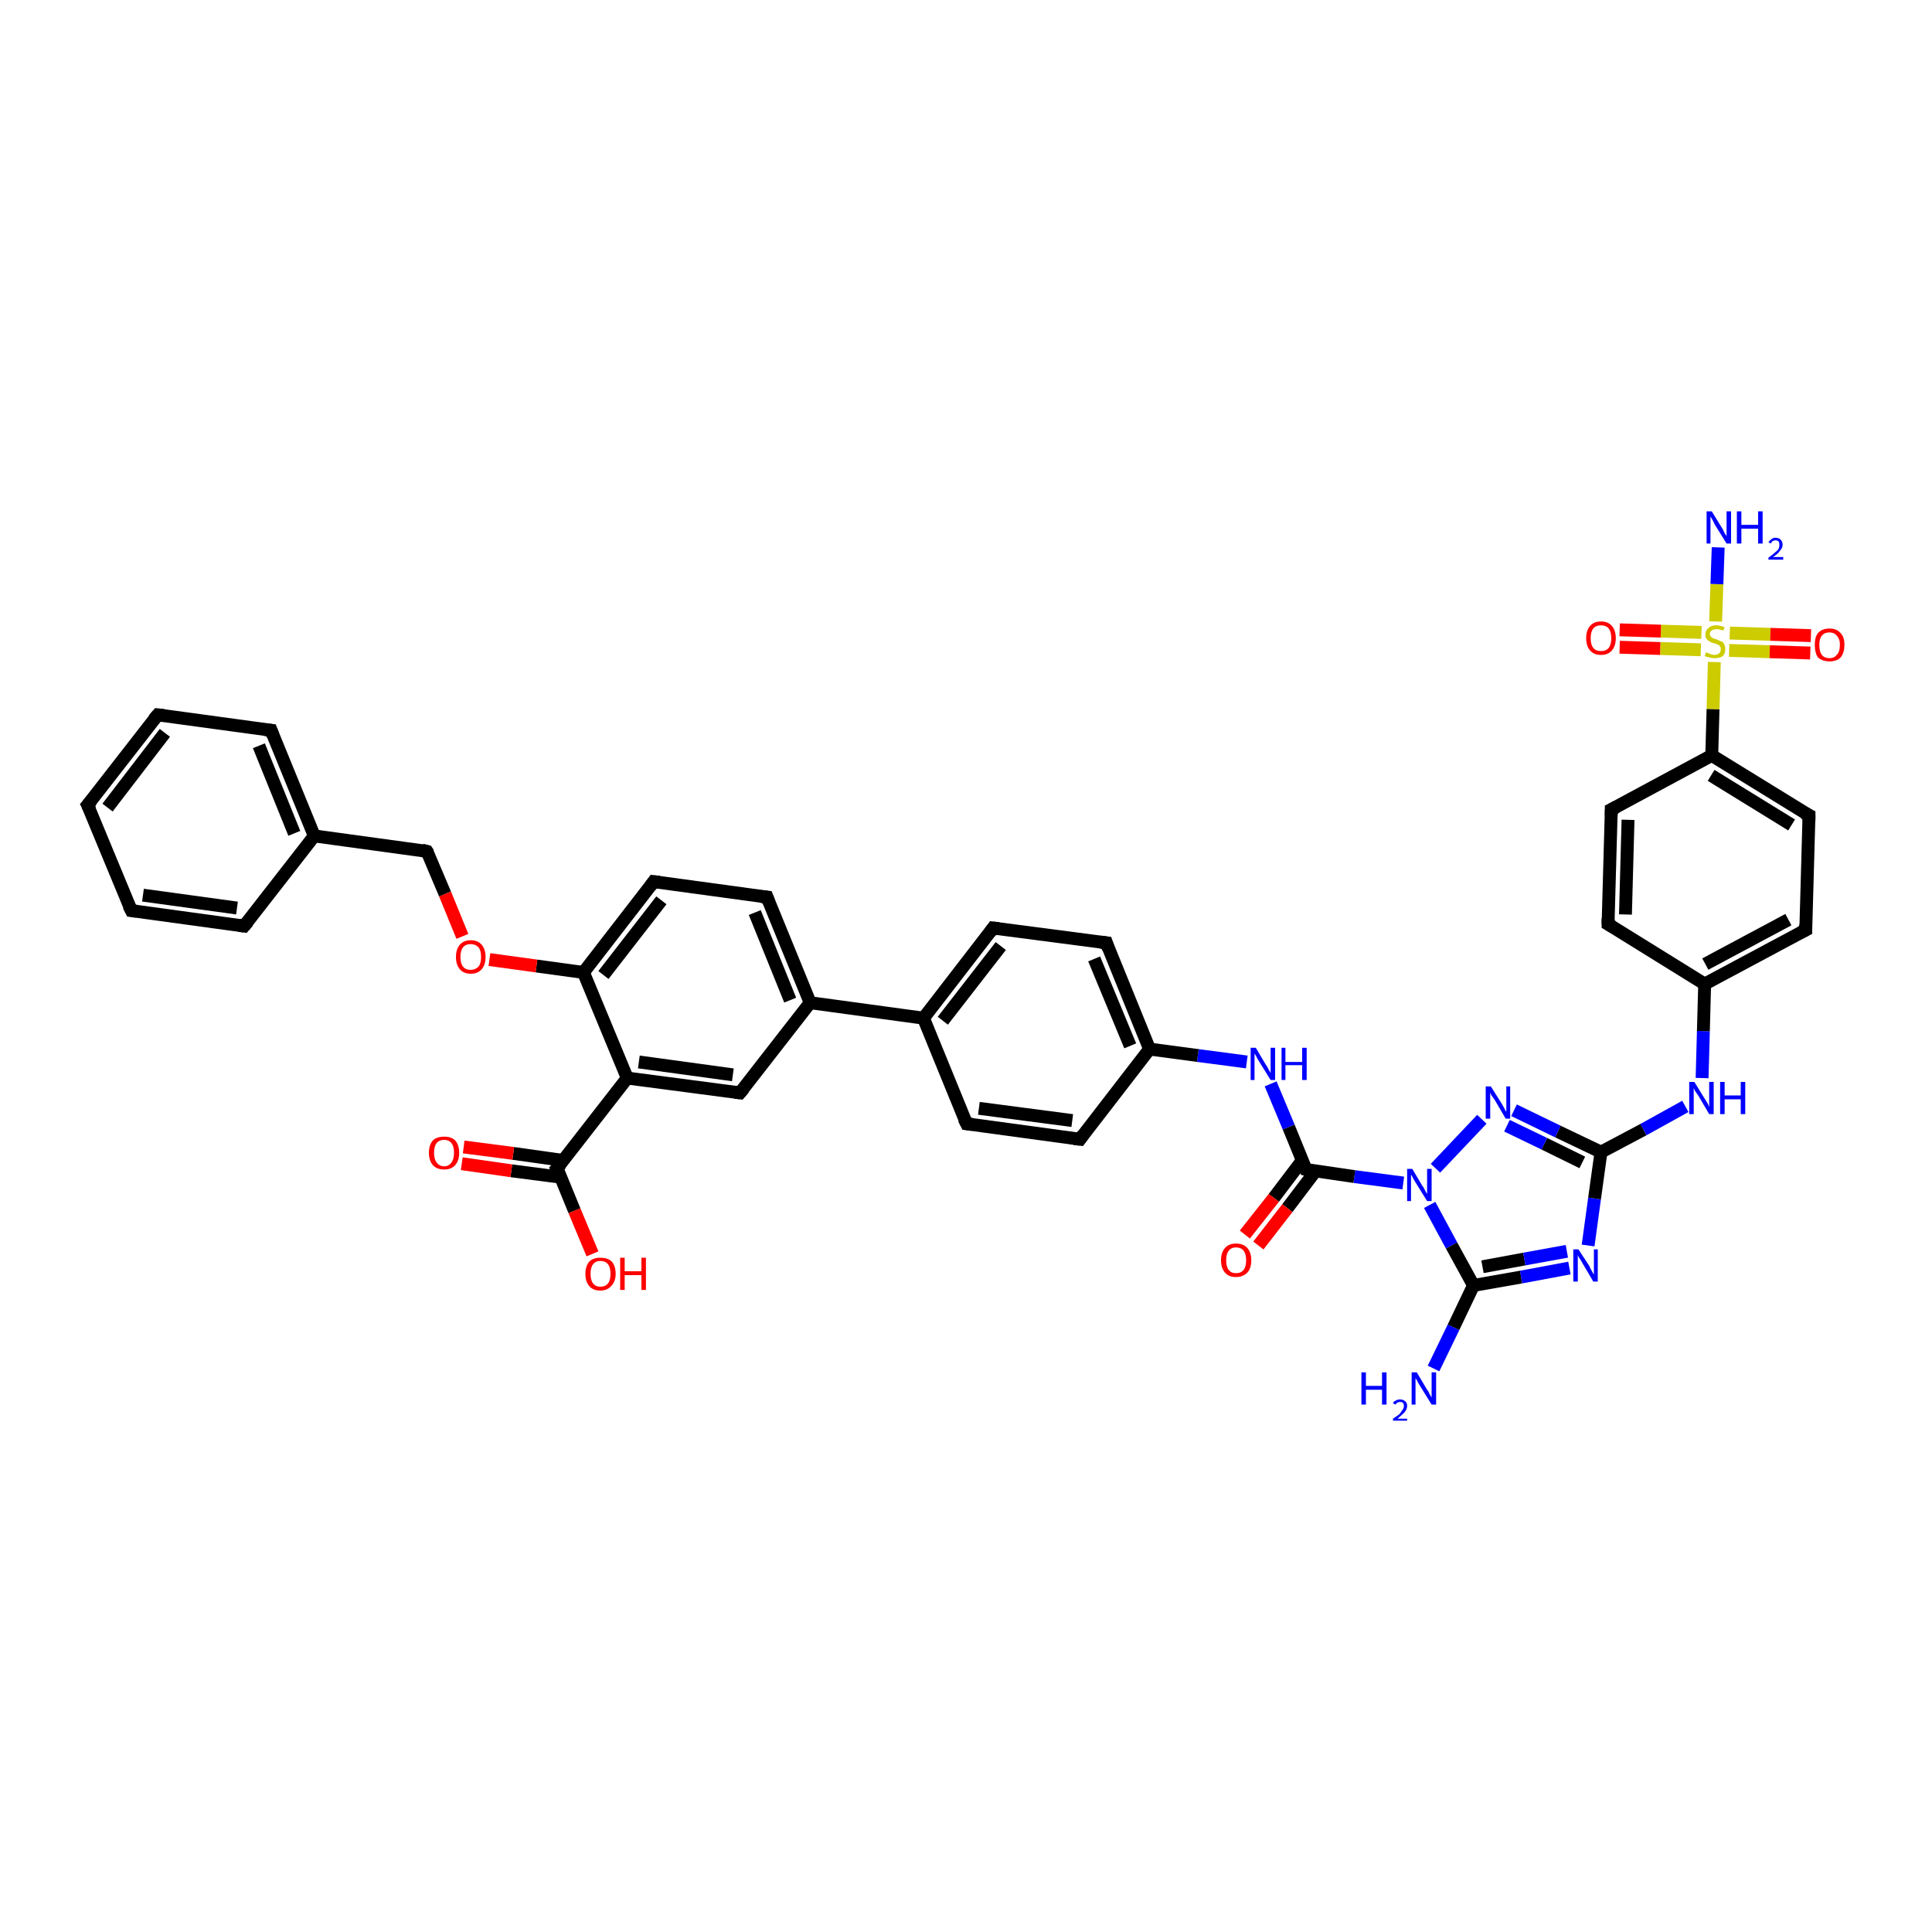 <?xml version='1.0' encoding='iso-8859-1'?>
<svg version='1.1' baseProfile='full'
              xmlns='http://www.w3.org/2000/svg'
                      xmlns:rdkit='http://www.rdkit.org/xml'
                      xmlns:xlink='http://www.w3.org/1999/xlink'
                  xml:space='preserve'
width='300px' height='300px' viewBox='0 0 300 300'>
<!-- END OF HEADER -->
<rect style='opacity:1.0;fill:#FFFFFF;stroke:none' width='300.0' height='300.0' x='0.0' y='0.0'> </rect>
<path class='bond-0 atom-0 atom-1' d='M 222.6,212.5 L 225.7,206.1' style='fill:none;fill-rule:evenodd;stroke:#0000FF;stroke-width:2.0px;stroke-linecap:butt;stroke-linejoin:miter;stroke-opacity:1' />
<path class='bond-0 atom-0 atom-1' d='M 225.7,206.1 L 228.8,199.6' style='fill:none;fill-rule:evenodd;stroke:#000000;stroke-width:2.0px;stroke-linecap:butt;stroke-linejoin:miter;stroke-opacity:1' />
<path class='bond-1 atom-1 atom-2' d='M 228.8,199.6 L 236.2,198.3' style='fill:none;fill-rule:evenodd;stroke:#000000;stroke-width:2.0px;stroke-linecap:butt;stroke-linejoin:miter;stroke-opacity:1' />
<path class='bond-1 atom-1 atom-2' d='M 236.2,198.3 L 243.7,196.9' style='fill:none;fill-rule:evenodd;stroke:#0000FF;stroke-width:2.0px;stroke-linecap:butt;stroke-linejoin:miter;stroke-opacity:1' />
<path class='bond-1 atom-1 atom-2' d='M 230.2,196.7 L 236.7,195.5' style='fill:none;fill-rule:evenodd;stroke:#000000;stroke-width:2.0px;stroke-linecap:butt;stroke-linejoin:miter;stroke-opacity:1' />
<path class='bond-1 atom-1 atom-2' d='M 236.7,195.5 L 243.3,194.3' style='fill:none;fill-rule:evenodd;stroke:#0000FF;stroke-width:2.0px;stroke-linecap:butt;stroke-linejoin:miter;stroke-opacity:1' />
<path class='bond-2 atom-2 atom-3' d='M 246.6,193.4 L 247.6,186.1' style='fill:none;fill-rule:evenodd;stroke:#0000FF;stroke-width:2.0px;stroke-linecap:butt;stroke-linejoin:miter;stroke-opacity:1' />
<path class='bond-2 atom-2 atom-3' d='M 247.6,186.1 L 248.6,178.9' style='fill:none;fill-rule:evenodd;stroke:#000000;stroke-width:2.0px;stroke-linecap:butt;stroke-linejoin:miter;stroke-opacity:1' />
<path class='bond-3 atom-3 atom-4' d='M 248.6,178.9 L 255.2,175.4' style='fill:none;fill-rule:evenodd;stroke:#000000;stroke-width:2.0px;stroke-linecap:butt;stroke-linejoin:miter;stroke-opacity:1' />
<path class='bond-3 atom-3 atom-4' d='M 255.2,175.4 L 261.7,171.8' style='fill:none;fill-rule:evenodd;stroke:#0000FF;stroke-width:2.0px;stroke-linecap:butt;stroke-linejoin:miter;stroke-opacity:1' />
<path class='bond-4 atom-4 atom-5' d='M 264.3,167.4 L 264.5,160.1' style='fill:none;fill-rule:evenodd;stroke:#0000FF;stroke-width:2.0px;stroke-linecap:butt;stroke-linejoin:miter;stroke-opacity:1' />
<path class='bond-4 atom-4 atom-5' d='M 264.5,160.1 L 264.7,152.8' style='fill:none;fill-rule:evenodd;stroke:#000000;stroke-width:2.0px;stroke-linecap:butt;stroke-linejoin:miter;stroke-opacity:1' />
<path class='bond-5 atom-5 atom-6' d='M 264.7,152.8 L 280.4,144.4' style='fill:none;fill-rule:evenodd;stroke:#000000;stroke-width:2.0px;stroke-linecap:butt;stroke-linejoin:miter;stroke-opacity:1' />
<path class='bond-5 atom-5 atom-6' d='M 264.8,149.7 L 277.7,142.8' style='fill:none;fill-rule:evenodd;stroke:#000000;stroke-width:2.0px;stroke-linecap:butt;stroke-linejoin:miter;stroke-opacity:1' />
<path class='bond-6 atom-6 atom-7' d='M 280.4,144.4 L 280.9,126.6' style='fill:none;fill-rule:evenodd;stroke:#000000;stroke-width:2.0px;stroke-linecap:butt;stroke-linejoin:miter;stroke-opacity:1' />
<path class='bond-7 atom-7 atom-8' d='M 280.9,126.6 L 265.8,117.3' style='fill:none;fill-rule:evenodd;stroke:#000000;stroke-width:2.0px;stroke-linecap:butt;stroke-linejoin:miter;stroke-opacity:1' />
<path class='bond-7 atom-7 atom-8' d='M 278.2,128.1 L 265.7,120.4' style='fill:none;fill-rule:evenodd;stroke:#000000;stroke-width:2.0px;stroke-linecap:butt;stroke-linejoin:miter;stroke-opacity:1' />
<path class='bond-8 atom-8 atom-9' d='M 265.8,117.3 L 250.2,125.7' style='fill:none;fill-rule:evenodd;stroke:#000000;stroke-width:2.0px;stroke-linecap:butt;stroke-linejoin:miter;stroke-opacity:1' />
<path class='bond-9 atom-9 atom-10' d='M 250.2,125.7 L 249.7,143.5' style='fill:none;fill-rule:evenodd;stroke:#000000;stroke-width:2.0px;stroke-linecap:butt;stroke-linejoin:miter;stroke-opacity:1' />
<path class='bond-9 atom-9 atom-10' d='M 252.8,127.3 L 252.4,142.0' style='fill:none;fill-rule:evenodd;stroke:#000000;stroke-width:2.0px;stroke-linecap:butt;stroke-linejoin:miter;stroke-opacity:1' />
<path class='bond-10 atom-8 atom-11' d='M 265.8,117.3 L 266.0,110.1' style='fill:none;fill-rule:evenodd;stroke:#000000;stroke-width:2.0px;stroke-linecap:butt;stroke-linejoin:miter;stroke-opacity:1' />
<path class='bond-10 atom-8 atom-11' d='M 266.0,110.1 L 266.2,102.8' style='fill:none;fill-rule:evenodd;stroke:#CCCC00;stroke-width:2.0px;stroke-linecap:butt;stroke-linejoin:miter;stroke-opacity:1' />
<path class='bond-11 atom-11 atom-12' d='M 266.4,96.5 L 266.6,90.7' style='fill:none;fill-rule:evenodd;stroke:#CCCC00;stroke-width:2.0px;stroke-linecap:butt;stroke-linejoin:miter;stroke-opacity:1' />
<path class='bond-11 atom-11 atom-12' d='M 266.6,90.7 L 266.8,85.0' style='fill:none;fill-rule:evenodd;stroke:#0000FF;stroke-width:2.0px;stroke-linecap:butt;stroke-linejoin:miter;stroke-opacity:1' />
<path class='bond-12 atom-11 atom-13' d='M 268.5,101.0 L 274.8,101.2' style='fill:none;fill-rule:evenodd;stroke:#CCCC00;stroke-width:2.0px;stroke-linecap:butt;stroke-linejoin:miter;stroke-opacity:1' />
<path class='bond-12 atom-11 atom-13' d='M 274.8,101.2 L 281.1,101.4' style='fill:none;fill-rule:evenodd;stroke:#FF0000;stroke-width:2.0px;stroke-linecap:butt;stroke-linejoin:miter;stroke-opacity:1' />
<path class='bond-12 atom-11 atom-13' d='M 268.6,98.3 L 274.9,98.5' style='fill:none;fill-rule:evenodd;stroke:#CCCC00;stroke-width:2.0px;stroke-linecap:butt;stroke-linejoin:miter;stroke-opacity:1' />
<path class='bond-12 atom-11 atom-13' d='M 274.9,98.5 L 281.2,98.7' style='fill:none;fill-rule:evenodd;stroke:#FF0000;stroke-width:2.0px;stroke-linecap:butt;stroke-linejoin:miter;stroke-opacity:1' />
<path class='bond-13 atom-11 atom-14' d='M 264.2,98.2 L 257.9,98.0' style='fill:none;fill-rule:evenodd;stroke:#CCCC00;stroke-width:2.0px;stroke-linecap:butt;stroke-linejoin:miter;stroke-opacity:1' />
<path class='bond-13 atom-11 atom-14' d='M 257.9,98.0 L 251.5,97.8' style='fill:none;fill-rule:evenodd;stroke:#FF0000;stroke-width:2.0px;stroke-linecap:butt;stroke-linejoin:miter;stroke-opacity:1' />
<path class='bond-13 atom-11 atom-14' d='M 264.1,100.9 L 257.8,100.7' style='fill:none;fill-rule:evenodd;stroke:#CCCC00;stroke-width:2.0px;stroke-linecap:butt;stroke-linejoin:miter;stroke-opacity:1' />
<path class='bond-13 atom-11 atom-14' d='M 257.8,100.7 L 251.5,100.5' style='fill:none;fill-rule:evenodd;stroke:#FF0000;stroke-width:2.0px;stroke-linecap:butt;stroke-linejoin:miter;stroke-opacity:1' />
<path class='bond-14 atom-3 atom-15' d='M 248.6,178.9 L 241.9,175.7' style='fill:none;fill-rule:evenodd;stroke:#000000;stroke-width:2.0px;stroke-linecap:butt;stroke-linejoin:miter;stroke-opacity:1' />
<path class='bond-14 atom-3 atom-15' d='M 241.9,175.7 L 235.1,172.4' style='fill:none;fill-rule:evenodd;stroke:#0000FF;stroke-width:2.0px;stroke-linecap:butt;stroke-linejoin:miter;stroke-opacity:1' />
<path class='bond-14 atom-3 atom-15' d='M 245.7,180.5 L 239.8,177.6' style='fill:none;fill-rule:evenodd;stroke:#000000;stroke-width:2.0px;stroke-linecap:butt;stroke-linejoin:miter;stroke-opacity:1' />
<path class='bond-14 atom-3 atom-15' d='M 239.8,177.6 L 234.0,174.8' style='fill:none;fill-rule:evenodd;stroke:#0000FF;stroke-width:2.0px;stroke-linecap:butt;stroke-linejoin:miter;stroke-opacity:1' />
<path class='bond-15 atom-15 atom-16' d='M 230.1,173.8 L 222.9,181.4' style='fill:none;fill-rule:evenodd;stroke:#0000FF;stroke-width:2.0px;stroke-linecap:butt;stroke-linejoin:miter;stroke-opacity:1' />
<path class='bond-16 atom-16 atom-17' d='M 217.9,183.7 L 210.3,182.7' style='fill:none;fill-rule:evenodd;stroke:#0000FF;stroke-width:2.0px;stroke-linecap:butt;stroke-linejoin:miter;stroke-opacity:1' />
<path class='bond-16 atom-16 atom-17' d='M 210.3,182.7 L 202.8,181.6' style='fill:none;fill-rule:evenodd;stroke:#000000;stroke-width:2.0px;stroke-linecap:butt;stroke-linejoin:miter;stroke-opacity:1' />
<path class='bond-17 atom-17 atom-18' d='M 202.2,180.2 L 197.8,186.0' style='fill:none;fill-rule:evenodd;stroke:#000000;stroke-width:2.0px;stroke-linecap:butt;stroke-linejoin:miter;stroke-opacity:1' />
<path class='bond-17 atom-17 atom-18' d='M 197.8,186.0 L 193.3,191.7' style='fill:none;fill-rule:evenodd;stroke:#FF0000;stroke-width:2.0px;stroke-linecap:butt;stroke-linejoin:miter;stroke-opacity:1' />
<path class='bond-17 atom-17 atom-18' d='M 204.3,181.8 L 199.9,187.6' style='fill:none;fill-rule:evenodd;stroke:#000000;stroke-width:2.0px;stroke-linecap:butt;stroke-linejoin:miter;stroke-opacity:1' />
<path class='bond-17 atom-17 atom-18' d='M 199.9,187.6 L 195.4,193.4' style='fill:none;fill-rule:evenodd;stroke:#FF0000;stroke-width:2.0px;stroke-linecap:butt;stroke-linejoin:miter;stroke-opacity:1' />
<path class='bond-18 atom-17 atom-19' d='M 202.8,181.6 L 200.1,175.0' style='fill:none;fill-rule:evenodd;stroke:#000000;stroke-width:2.0px;stroke-linecap:butt;stroke-linejoin:miter;stroke-opacity:1' />
<path class='bond-18 atom-17 atom-19' d='M 200.1,175.0 L 197.3,168.3' style='fill:none;fill-rule:evenodd;stroke:#0000FF;stroke-width:2.0px;stroke-linecap:butt;stroke-linejoin:miter;stroke-opacity:1' />
<path class='bond-19 atom-19 atom-20' d='M 193.6,164.9 L 186.0,163.9' style='fill:none;fill-rule:evenodd;stroke:#0000FF;stroke-width:2.0px;stroke-linecap:butt;stroke-linejoin:miter;stroke-opacity:1' />
<path class='bond-19 atom-19 atom-20' d='M 186.0,163.9 L 178.5,162.9' style='fill:none;fill-rule:evenodd;stroke:#000000;stroke-width:2.0px;stroke-linecap:butt;stroke-linejoin:miter;stroke-opacity:1' />
<path class='bond-20 atom-20 atom-21' d='M 178.5,162.9 L 171.8,146.4' style='fill:none;fill-rule:evenodd;stroke:#000000;stroke-width:2.0px;stroke-linecap:butt;stroke-linejoin:miter;stroke-opacity:1' />
<path class='bond-20 atom-20 atom-21' d='M 175.5,162.4 L 169.9,148.9' style='fill:none;fill-rule:evenodd;stroke:#000000;stroke-width:2.0px;stroke-linecap:butt;stroke-linejoin:miter;stroke-opacity:1' />
<path class='bond-21 atom-21 atom-22' d='M 171.8,146.4 L 154.2,144.1' style='fill:none;fill-rule:evenodd;stroke:#000000;stroke-width:2.0px;stroke-linecap:butt;stroke-linejoin:miter;stroke-opacity:1' />
<path class='bond-22 atom-22 atom-23' d='M 154.2,144.1 L 143.4,158.1' style='fill:none;fill-rule:evenodd;stroke:#000000;stroke-width:2.0px;stroke-linecap:butt;stroke-linejoin:miter;stroke-opacity:1' />
<path class='bond-22 atom-22 atom-23' d='M 155.4,146.9 L 146.4,158.5' style='fill:none;fill-rule:evenodd;stroke:#000000;stroke-width:2.0px;stroke-linecap:butt;stroke-linejoin:miter;stroke-opacity:1' />
<path class='bond-23 atom-23 atom-24' d='M 143.4,158.1 L 150.1,174.5' style='fill:none;fill-rule:evenodd;stroke:#000000;stroke-width:2.0px;stroke-linecap:butt;stroke-linejoin:miter;stroke-opacity:1' />
<path class='bond-24 atom-24 atom-25' d='M 150.1,174.5 L 167.7,176.9' style='fill:none;fill-rule:evenodd;stroke:#000000;stroke-width:2.0px;stroke-linecap:butt;stroke-linejoin:miter;stroke-opacity:1' />
<path class='bond-24 atom-24 atom-25' d='M 152.0,172.1 L 166.5,174.0' style='fill:none;fill-rule:evenodd;stroke:#000000;stroke-width:2.0px;stroke-linecap:butt;stroke-linejoin:miter;stroke-opacity:1' />
<path class='bond-25 atom-23 atom-26' d='M 143.4,158.1 L 125.8,155.7' style='fill:none;fill-rule:evenodd;stroke:#000000;stroke-width:2.0px;stroke-linecap:butt;stroke-linejoin:miter;stroke-opacity:1' />
<path class='bond-26 atom-26 atom-27' d='M 125.8,155.7 L 119.1,139.3' style='fill:none;fill-rule:evenodd;stroke:#000000;stroke-width:2.0px;stroke-linecap:butt;stroke-linejoin:miter;stroke-opacity:1' />
<path class='bond-26 atom-26 atom-27' d='M 122.7,155.3 L 117.2,141.7' style='fill:none;fill-rule:evenodd;stroke:#000000;stroke-width:2.0px;stroke-linecap:butt;stroke-linejoin:miter;stroke-opacity:1' />
<path class='bond-27 atom-27 atom-28' d='M 119.1,139.3 L 101.5,136.9' style='fill:none;fill-rule:evenodd;stroke:#000000;stroke-width:2.0px;stroke-linecap:butt;stroke-linejoin:miter;stroke-opacity:1' />
<path class='bond-28 atom-28 atom-29' d='M 101.5,136.9 L 90.6,151.0' style='fill:none;fill-rule:evenodd;stroke:#000000;stroke-width:2.0px;stroke-linecap:butt;stroke-linejoin:miter;stroke-opacity:1' />
<path class='bond-28 atom-28 atom-29' d='M 102.7,139.8 L 93.7,151.4' style='fill:none;fill-rule:evenodd;stroke:#000000;stroke-width:2.0px;stroke-linecap:butt;stroke-linejoin:miter;stroke-opacity:1' />
<path class='bond-29 atom-29 atom-30' d='M 90.6,151.0 L 83.3,150.0' style='fill:none;fill-rule:evenodd;stroke:#000000;stroke-width:2.0px;stroke-linecap:butt;stroke-linejoin:miter;stroke-opacity:1' />
<path class='bond-29 atom-29 atom-30' d='M 83.3,150.0 L 76.0,149.0' style='fill:none;fill-rule:evenodd;stroke:#FF0000;stroke-width:2.0px;stroke-linecap:butt;stroke-linejoin:miter;stroke-opacity:1' />
<path class='bond-30 atom-30 atom-31' d='M 71.8,145.4 L 69.1,138.8' style='fill:none;fill-rule:evenodd;stroke:#FF0000;stroke-width:2.0px;stroke-linecap:butt;stroke-linejoin:miter;stroke-opacity:1' />
<path class='bond-30 atom-30 atom-31' d='M 69.1,138.8 L 66.3,132.2' style='fill:none;fill-rule:evenodd;stroke:#000000;stroke-width:2.0px;stroke-linecap:butt;stroke-linejoin:miter;stroke-opacity:1' />
<path class='bond-31 atom-31 atom-32' d='M 66.3,132.2 L 48.8,129.8' style='fill:none;fill-rule:evenodd;stroke:#000000;stroke-width:2.0px;stroke-linecap:butt;stroke-linejoin:miter;stroke-opacity:1' />
<path class='bond-32 atom-32 atom-33' d='M 48.8,129.8 L 42.1,113.4' style='fill:none;fill-rule:evenodd;stroke:#000000;stroke-width:2.0px;stroke-linecap:butt;stroke-linejoin:miter;stroke-opacity:1' />
<path class='bond-32 atom-32 atom-33' d='M 45.7,129.4 L 40.2,115.8' style='fill:none;fill-rule:evenodd;stroke:#000000;stroke-width:2.0px;stroke-linecap:butt;stroke-linejoin:miter;stroke-opacity:1' />
<path class='bond-33 atom-33 atom-34' d='M 42.1,113.4 L 24.5,111.0' style='fill:none;fill-rule:evenodd;stroke:#000000;stroke-width:2.0px;stroke-linecap:butt;stroke-linejoin:miter;stroke-opacity:1' />
<path class='bond-34 atom-34 atom-35' d='M 24.5,111.0 L 13.6,125.0' style='fill:none;fill-rule:evenodd;stroke:#000000;stroke-width:2.0px;stroke-linecap:butt;stroke-linejoin:miter;stroke-opacity:1' />
<path class='bond-34 atom-34 atom-35' d='M 25.6,113.8 L 16.7,125.4' style='fill:none;fill-rule:evenodd;stroke:#000000;stroke-width:2.0px;stroke-linecap:butt;stroke-linejoin:miter;stroke-opacity:1' />
<path class='bond-35 atom-35 atom-36' d='M 13.6,125.0 L 20.4,141.4' style='fill:none;fill-rule:evenodd;stroke:#000000;stroke-width:2.0px;stroke-linecap:butt;stroke-linejoin:miter;stroke-opacity:1' />
<path class='bond-36 atom-36 atom-37' d='M 20.4,141.4 L 37.9,143.8' style='fill:none;fill-rule:evenodd;stroke:#000000;stroke-width:2.0px;stroke-linecap:butt;stroke-linejoin:miter;stroke-opacity:1' />
<path class='bond-36 atom-36 atom-37' d='M 22.2,139.0 L 36.8,141.0' style='fill:none;fill-rule:evenodd;stroke:#000000;stroke-width:2.0px;stroke-linecap:butt;stroke-linejoin:miter;stroke-opacity:1' />
<path class='bond-37 atom-29 atom-38' d='M 90.6,151.0 L 97.4,167.4' style='fill:none;fill-rule:evenodd;stroke:#000000;stroke-width:2.0px;stroke-linecap:butt;stroke-linejoin:miter;stroke-opacity:1' />
<path class='bond-38 atom-38 atom-39' d='M 97.4,167.4 L 114.9,169.7' style='fill:none;fill-rule:evenodd;stroke:#000000;stroke-width:2.0px;stroke-linecap:butt;stroke-linejoin:miter;stroke-opacity:1' />
<path class='bond-38 atom-38 atom-39' d='M 99.2,164.9 L 113.8,166.9' style='fill:none;fill-rule:evenodd;stroke:#000000;stroke-width:2.0px;stroke-linecap:butt;stroke-linejoin:miter;stroke-opacity:1' />
<path class='bond-39 atom-38 atom-40' d='M 97.4,167.4 L 86.5,181.4' style='fill:none;fill-rule:evenodd;stroke:#000000;stroke-width:2.0px;stroke-linecap:butt;stroke-linejoin:miter;stroke-opacity:1' />
<path class='bond-40 atom-40 atom-41' d='M 86.5,181.4 L 89.2,188.0' style='fill:none;fill-rule:evenodd;stroke:#000000;stroke-width:2.0px;stroke-linecap:butt;stroke-linejoin:miter;stroke-opacity:1' />
<path class='bond-40 atom-40 atom-41' d='M 89.2,188.0 L 92.0,194.7' style='fill:none;fill-rule:evenodd;stroke:#FF0000;stroke-width:2.0px;stroke-linecap:butt;stroke-linejoin:miter;stroke-opacity:1' />
<path class='bond-41 atom-40 atom-42' d='M 87.5,180.2 L 79.7,179.1' style='fill:none;fill-rule:evenodd;stroke:#000000;stroke-width:2.0px;stroke-linecap:butt;stroke-linejoin:miter;stroke-opacity:1' />
<path class='bond-41 atom-40 atom-42' d='M 79.7,179.1 L 72.0,178.1' style='fill:none;fill-rule:evenodd;stroke:#FF0000;stroke-width:2.0px;stroke-linecap:butt;stroke-linejoin:miter;stroke-opacity:1' />
<path class='bond-41 atom-40 atom-42' d='M 87.1,182.8 L 79.4,181.8' style='fill:none;fill-rule:evenodd;stroke:#000000;stroke-width:2.0px;stroke-linecap:butt;stroke-linejoin:miter;stroke-opacity:1' />
<path class='bond-41 atom-40 atom-42' d='M 79.4,181.8 L 71.7,180.7' style='fill:none;fill-rule:evenodd;stroke:#FF0000;stroke-width:2.0px;stroke-linecap:butt;stroke-linejoin:miter;stroke-opacity:1' />
<path class='bond-42 atom-16 atom-1' d='M 222.0,187.1 L 225.4,193.4' style='fill:none;fill-rule:evenodd;stroke:#0000FF;stroke-width:2.0px;stroke-linecap:butt;stroke-linejoin:miter;stroke-opacity:1' />
<path class='bond-42 atom-16 atom-1' d='M 225.4,193.4 L 228.8,199.6' style='fill:none;fill-rule:evenodd;stroke:#000000;stroke-width:2.0px;stroke-linecap:butt;stroke-linejoin:miter;stroke-opacity:1' />
<path class='bond-43 atom-25 atom-20' d='M 167.7,176.9 L 178.5,162.9' style='fill:none;fill-rule:evenodd;stroke:#000000;stroke-width:2.0px;stroke-linecap:butt;stroke-linejoin:miter;stroke-opacity:1' />
<path class='bond-44 atom-39 atom-26' d='M 114.9,169.7 L 125.8,155.7' style='fill:none;fill-rule:evenodd;stroke:#000000;stroke-width:2.0px;stroke-linecap:butt;stroke-linejoin:miter;stroke-opacity:1' />
<path class='bond-45 atom-10 atom-5' d='M 249.7,143.5 L 264.7,152.8' style='fill:none;fill-rule:evenodd;stroke:#000000;stroke-width:2.0px;stroke-linecap:butt;stroke-linejoin:miter;stroke-opacity:1' />
<path class='bond-46 atom-37 atom-32' d='M 37.9,143.8 L 48.8,129.8' style='fill:none;fill-rule:evenodd;stroke:#000000;stroke-width:2.0px;stroke-linecap:butt;stroke-linejoin:miter;stroke-opacity:1' />
<path d='M 279.6,144.8 L 280.4,144.4 L 280.4,143.5' style='fill:none;stroke:#000000;stroke-width:2.0px;stroke-linecap:butt;stroke-linejoin:miter;stroke-opacity:1;' />
<path d='M 280.9,127.5 L 280.9,126.6 L 280.1,126.2' style='fill:none;stroke:#000000;stroke-width:2.0px;stroke-linecap:butt;stroke-linejoin:miter;stroke-opacity:1;' />
<path d='M 251.0,125.3 L 250.2,125.7 L 250.2,126.6' style='fill:none;stroke:#000000;stroke-width:2.0px;stroke-linecap:butt;stroke-linejoin:miter;stroke-opacity:1;' />
<path d='M 249.7,142.6 L 249.7,143.5 L 250.4,143.9' style='fill:none;stroke:#000000;stroke-width:2.0px;stroke-linecap:butt;stroke-linejoin:miter;stroke-opacity:1;' />
<path d='M 203.2,181.7 L 202.8,181.6 L 202.7,181.3' style='fill:none;stroke:#000000;stroke-width:2.0px;stroke-linecap:butt;stroke-linejoin:miter;stroke-opacity:1;' />
<path d='M 172.1,147.3 L 171.8,146.4 L 170.9,146.3' style='fill:none;stroke:#000000;stroke-width:2.0px;stroke-linecap:butt;stroke-linejoin:miter;stroke-opacity:1;' />
<path d='M 155.1,144.2 L 154.2,144.1 L 153.7,144.8' style='fill:none;stroke:#000000;stroke-width:2.0px;stroke-linecap:butt;stroke-linejoin:miter;stroke-opacity:1;' />
<path d='M 149.7,173.7 L 150.1,174.5 L 151.0,174.6' style='fill:none;stroke:#000000;stroke-width:2.0px;stroke-linecap:butt;stroke-linejoin:miter;stroke-opacity:1;' />
<path d='M 166.8,176.8 L 167.7,176.9 L 168.2,176.2' style='fill:none;stroke:#000000;stroke-width:2.0px;stroke-linecap:butt;stroke-linejoin:miter;stroke-opacity:1;' />
<path d='M 119.4,140.1 L 119.1,139.3 L 118.2,139.2' style='fill:none;stroke:#000000;stroke-width:2.0px;stroke-linecap:butt;stroke-linejoin:miter;stroke-opacity:1;' />
<path d='M 102.4,137.0 L 101.5,136.9 L 101.0,137.6' style='fill:none;stroke:#000000;stroke-width:2.0px;stroke-linecap:butt;stroke-linejoin:miter;stroke-opacity:1;' />
<path d='M 66.5,132.5 L 66.3,132.2 L 65.5,132.0' style='fill:none;stroke:#000000;stroke-width:2.0px;stroke-linecap:butt;stroke-linejoin:miter;stroke-opacity:1;' />
<path d='M 42.4,114.2 L 42.1,113.4 L 41.2,113.3' style='fill:none;stroke:#000000;stroke-width:2.0px;stroke-linecap:butt;stroke-linejoin:miter;stroke-opacity:1;' />
<path d='M 25.4,111.1 L 24.5,111.0 L 23.9,111.7' style='fill:none;stroke:#000000;stroke-width:2.0px;stroke-linecap:butt;stroke-linejoin:miter;stroke-opacity:1;' />
<path d='M 14.2,124.3 L 13.6,125.0 L 14.0,125.8' style='fill:none;stroke:#000000;stroke-width:2.0px;stroke-linecap:butt;stroke-linejoin:miter;stroke-opacity:1;' />
<path d='M 20.0,140.6 L 20.4,141.4 L 21.2,141.5' style='fill:none;stroke:#000000;stroke-width:2.0px;stroke-linecap:butt;stroke-linejoin:miter;stroke-opacity:1;' />
<path d='M 37.1,143.7 L 37.9,143.8 L 38.5,143.1' style='fill:none;stroke:#000000;stroke-width:2.0px;stroke-linecap:butt;stroke-linejoin:miter;stroke-opacity:1;' />
<path d='M 114.1,169.6 L 114.9,169.7 L 115.5,169.0' style='fill:none;stroke:#000000;stroke-width:2.0px;stroke-linecap:butt;stroke-linejoin:miter;stroke-opacity:1;' />
<path d='M 87.1,180.7 L 86.5,181.4 L 86.7,181.7' style='fill:none;stroke:#000000;stroke-width:2.0px;stroke-linecap:butt;stroke-linejoin:miter;stroke-opacity:1;' />
<path class='atom-0' d='M 211.4 213.1
L 212.1 213.1
L 212.1 215.2
L 214.6 215.2
L 214.6 213.1
L 215.3 213.1
L 215.3 218.1
L 214.6 218.1
L 214.6 215.8
L 212.1 215.8
L 212.1 218.1
L 211.4 218.1
L 211.4 213.1
' fill='#0000FF'/>
<path class='atom-0' d='M 216.3 217.9
Q 216.4 217.6, 216.7 217.5
Q 217.0 217.3, 217.4 217.3
Q 217.9 217.3, 218.2 217.6
Q 218.5 217.8, 218.5 218.3
Q 218.5 218.8, 218.1 219.3
Q 217.7 219.7, 217.0 220.3
L 218.5 220.3
L 218.5 220.6
L 216.3 220.6
L 216.3 220.3
Q 216.9 219.9, 217.3 219.6
Q 217.6 219.2, 217.8 218.9
Q 218.0 218.6, 218.0 218.3
Q 218.0 218.0, 217.8 217.8
Q 217.7 217.7, 217.4 217.7
Q 217.1 217.7, 217.0 217.8
Q 216.8 217.9, 216.7 218.1
L 216.3 217.9
' fill='#0000FF'/>
<path class='atom-0' d='M 220.0 213.1
L 221.6 215.8
Q 221.8 216.0, 222.0 216.5
Q 222.3 217.0, 222.3 217.0
L 222.3 213.1
L 223.0 213.1
L 223.0 218.1
L 222.3 218.1
L 220.5 215.2
Q 220.3 214.9, 220.1 214.5
Q 219.9 214.1, 219.8 214.0
L 219.8 218.1
L 219.2 218.1
L 219.2 213.1
L 220.0 213.1
' fill='#0000FF'/>
<path class='atom-2' d='M 245.1 194.0
L 246.8 196.6
Q 246.9 196.9, 247.2 197.4
Q 247.4 197.8, 247.5 197.9
L 247.5 194.0
L 248.1 194.0
L 248.1 199.0
L 247.4 199.0
L 245.7 196.1
Q 245.5 195.7, 245.2 195.3
Q 245.0 195.0, 245.0 194.8
L 245.0 199.0
L 244.3 199.0
L 244.3 194.0
L 245.1 194.0
' fill='#0000FF'/>
<path class='atom-4' d='M 263.1 168.0
L 264.7 170.6
Q 264.9 170.9, 265.2 171.4
Q 265.4 171.9, 265.4 171.9
L 265.4 168.0
L 266.1 168.0
L 266.1 173.0
L 265.4 173.0
L 263.7 170.1
Q 263.5 169.8, 263.2 169.4
Q 263.0 169.0, 263.0 168.9
L 263.0 173.0
L 262.3 173.0
L 262.3 168.0
L 263.1 168.0
' fill='#0000FF'/>
<path class='atom-4' d='M 267.1 168.0
L 267.8 168.0
L 267.8 170.1
L 270.3 170.1
L 270.3 168.0
L 271.0 168.0
L 271.0 173.0
L 270.3 173.0
L 270.3 170.7
L 267.8 170.7
L 267.8 173.0
L 267.1 173.0
L 267.1 168.0
' fill='#0000FF'/>
<path class='atom-11' d='M 264.9 101.3
Q 265.0 101.3, 265.2 101.4
Q 265.4 101.5, 265.7 101.6
Q 266.0 101.7, 266.2 101.7
Q 266.7 101.7, 267.0 101.4
Q 267.2 101.2, 267.2 100.8
Q 267.2 100.5, 267.1 100.4
Q 267.0 100.2, 266.8 100.1
Q 266.5 100.0, 266.2 99.9
Q 265.7 99.8, 265.5 99.6
Q 265.2 99.5, 265.0 99.2
Q 264.8 99.0, 264.8 98.5
Q 264.8 97.9, 265.3 97.5
Q 265.7 97.1, 266.5 97.1
Q 267.1 97.1, 267.8 97.4
L 267.6 97.9
Q 267.0 97.7, 266.6 97.7
Q 266.1 97.7, 265.8 97.9
Q 265.5 98.1, 265.5 98.4
Q 265.5 98.7, 265.7 98.9
Q 265.8 99.0, 266.0 99.1
Q 266.2 99.2, 266.6 99.3
Q 267.0 99.5, 267.3 99.6
Q 267.6 99.7, 267.7 100.0
Q 267.9 100.3, 267.9 100.8
Q 267.9 101.5, 267.5 101.9
Q 267.0 102.2, 266.2 102.2
Q 265.8 102.2, 265.5 102.1
Q 265.1 102.0, 264.7 101.9
L 264.9 101.3
' fill='#CCCC00'/>
<path class='atom-12' d='M 265.8 79.4
L 267.4 82.0
Q 267.6 82.3, 267.8 82.8
Q 268.1 83.2, 268.1 83.3
L 268.1 79.4
L 268.8 79.4
L 268.8 84.4
L 268.1 84.4
L 266.3 81.5
Q 266.1 81.1, 265.9 80.7
Q 265.7 80.4, 265.6 80.2
L 265.6 84.4
L 265.0 84.4
L 265.0 79.4
L 265.8 79.4
' fill='#0000FF'/>
<path class='atom-12' d='M 269.7 79.4
L 270.4 79.4
L 270.4 81.5
L 273.0 81.5
L 273.0 79.4
L 273.7 79.4
L 273.7 84.4
L 273.0 84.4
L 273.0 82.1
L 270.4 82.1
L 270.4 84.4
L 269.7 84.4
L 269.7 79.4
' fill='#0000FF'/>
<path class='atom-12' d='M 274.6 84.2
Q 274.8 83.9, 275.1 83.7
Q 275.3 83.5, 275.7 83.5
Q 276.2 83.5, 276.5 83.8
Q 276.8 84.1, 276.8 84.6
Q 276.8 85.1, 276.4 85.5
Q 276.1 86.0, 275.3 86.5
L 276.9 86.5
L 276.9 86.9
L 274.6 86.9
L 274.6 86.6
Q 275.3 86.1, 275.6 85.8
Q 276.0 85.5, 276.2 85.2
Q 276.3 84.9, 276.3 84.6
Q 276.3 84.3, 276.2 84.1
Q 276.0 83.9, 275.7 83.9
Q 275.5 83.9, 275.3 84.0
Q 275.1 84.1, 275.0 84.4
L 274.6 84.2
' fill='#0000FF'/>
<path class='atom-13' d='M 281.8 100.1
Q 281.8 98.9, 282.3 98.3
Q 282.9 97.6, 284.1 97.6
Q 285.2 97.6, 285.8 98.3
Q 286.4 98.9, 286.4 100.1
Q 286.4 101.4, 285.8 102.1
Q 285.2 102.7, 284.1 102.7
Q 283.0 102.7, 282.3 102.1
Q 281.8 101.4, 281.8 100.1
M 284.1 102.2
Q 284.8 102.2, 285.2 101.7
Q 285.7 101.2, 285.7 100.1
Q 285.7 99.2, 285.2 98.7
Q 284.8 98.2, 284.1 98.2
Q 283.3 98.2, 282.9 98.7
Q 282.5 99.2, 282.5 100.1
Q 282.5 101.2, 282.9 101.7
Q 283.3 102.2, 284.1 102.2
' fill='#FF0000'/>
<path class='atom-14' d='M 246.3 99.1
Q 246.3 97.9, 246.9 97.2
Q 247.5 96.5, 248.6 96.5
Q 249.7 96.5, 250.3 97.2
Q 250.9 97.9, 250.9 99.1
Q 250.9 100.3, 250.3 101.0
Q 249.7 101.7, 248.6 101.7
Q 247.5 101.7, 246.9 101.0
Q 246.3 100.3, 246.3 99.1
M 248.6 101.1
Q 249.4 101.1, 249.8 100.6
Q 250.2 100.1, 250.2 99.1
Q 250.2 98.1, 249.8 97.6
Q 249.4 97.1, 248.6 97.1
Q 247.8 97.1, 247.4 97.6
Q 247.0 98.1, 247.0 99.1
Q 247.0 100.1, 247.4 100.6
Q 247.8 101.1, 248.6 101.1
' fill='#FF0000'/>
<path class='atom-15' d='M 231.5 168.7
L 233.2 171.4
Q 233.3 171.6, 233.6 172.1
Q 233.8 172.6, 233.9 172.6
L 233.9 168.7
L 234.5 168.7
L 234.5 173.7
L 233.8 173.7
L 232.1 170.8
Q 231.9 170.5, 231.6 170.1
Q 231.4 169.7, 231.4 169.6
L 231.4 173.7
L 230.7 173.7
L 230.7 168.7
L 231.5 168.7
' fill='#0000FF'/>
<path class='atom-16' d='M 219.3 181.5
L 220.9 184.2
Q 221.1 184.4, 221.3 184.9
Q 221.6 185.4, 221.6 185.4
L 221.6 181.5
L 222.3 181.5
L 222.3 186.5
L 221.6 186.5
L 219.8 183.6
Q 219.6 183.3, 219.4 182.9
Q 219.2 182.5, 219.1 182.4
L 219.1 186.5
L 218.5 186.5
L 218.5 181.5
L 219.3 181.5
' fill='#0000FF'/>
<path class='atom-18' d='M 189.6 195.7
Q 189.6 194.5, 190.2 193.8
Q 190.8 193.1, 191.9 193.1
Q 193.1 193.1, 193.7 193.8
Q 194.3 194.5, 194.3 195.7
Q 194.3 196.9, 193.7 197.6
Q 193.0 198.3, 191.9 198.3
Q 190.8 198.3, 190.2 197.6
Q 189.6 196.9, 189.6 195.7
M 191.9 197.7
Q 192.7 197.7, 193.1 197.2
Q 193.5 196.7, 193.5 195.7
Q 193.5 194.7, 193.1 194.2
Q 192.7 193.7, 191.9 193.7
Q 191.2 193.7, 190.8 194.2
Q 190.4 194.7, 190.4 195.7
Q 190.4 196.7, 190.8 197.2
Q 191.2 197.7, 191.9 197.7
' fill='#FF0000'/>
<path class='atom-19' d='M 195.0 162.7
L 196.6 165.4
Q 196.8 165.6, 197.0 166.1
Q 197.3 166.6, 197.3 166.6
L 197.3 162.7
L 198.0 162.7
L 198.0 167.7
L 197.3 167.7
L 195.5 164.8
Q 195.3 164.5, 195.1 164.1
Q 194.9 163.7, 194.8 163.6
L 194.8 167.7
L 194.2 167.7
L 194.2 162.7
L 195.0 162.7
' fill='#0000FF'/>
<path class='atom-19' d='M 199.0 162.7
L 199.6 162.7
L 199.6 164.9
L 202.2 164.9
L 202.2 162.7
L 202.9 162.7
L 202.9 167.7
L 202.2 167.7
L 202.2 165.4
L 199.6 165.4
L 199.6 167.7
L 199.0 167.7
L 199.0 162.7
' fill='#0000FF'/>
<path class='atom-30' d='M 70.8 148.6
Q 70.8 147.4, 71.4 146.7
Q 72.0 146.0, 73.1 146.0
Q 74.2 146.0, 74.8 146.7
Q 75.4 147.4, 75.4 148.6
Q 75.4 149.8, 74.8 150.5
Q 74.2 151.2, 73.1 151.2
Q 72.0 151.2, 71.4 150.5
Q 70.8 149.8, 70.8 148.6
M 73.1 150.6
Q 73.8 150.6, 74.3 150.1
Q 74.7 149.6, 74.7 148.6
Q 74.7 147.6, 74.3 147.1
Q 73.8 146.6, 73.1 146.6
Q 72.3 146.6, 71.9 147.1
Q 71.5 147.6, 71.5 148.6
Q 71.5 149.6, 71.9 150.1
Q 72.3 150.6, 73.1 150.6
' fill='#FF0000'/>
<path class='atom-41' d='M 90.9 197.8
Q 90.9 196.6, 91.5 195.9
Q 92.1 195.3, 93.2 195.3
Q 94.4 195.3, 95.0 195.9
Q 95.6 196.6, 95.6 197.8
Q 95.6 199.0, 94.9 199.7
Q 94.3 200.4, 93.2 200.4
Q 92.1 200.4, 91.5 199.7
Q 90.9 199.0, 90.9 197.8
M 93.2 199.8
Q 94.0 199.8, 94.4 199.3
Q 94.8 198.8, 94.8 197.8
Q 94.8 196.8, 94.4 196.3
Q 94.0 195.8, 93.2 195.8
Q 92.5 195.8, 92.1 196.3
Q 91.7 196.8, 91.7 197.8
Q 91.7 198.8, 92.1 199.3
Q 92.5 199.8, 93.2 199.8
' fill='#FF0000'/>
<path class='atom-41' d='M 96.3 195.3
L 97.0 195.3
L 97.0 197.4
L 99.6 197.4
L 99.6 195.3
L 100.3 195.3
L 100.3 200.3
L 99.6 200.3
L 99.6 198.0
L 97.0 198.0
L 97.0 200.3
L 96.3 200.3
L 96.3 195.3
' fill='#FF0000'/>
<path class='atom-42' d='M 66.6 179.0
Q 66.6 177.8, 67.2 177.1
Q 67.8 176.5, 69.0 176.5
Q 70.1 176.5, 70.7 177.1
Q 71.3 177.8, 71.3 179.0
Q 71.3 180.2, 70.7 180.9
Q 70.1 181.6, 69.0 181.6
Q 67.8 181.6, 67.2 180.9
Q 66.6 180.2, 66.6 179.0
M 69.0 181.1
Q 69.7 181.1, 70.1 180.5
Q 70.5 180.0, 70.5 179.0
Q 70.5 178.0, 70.1 177.5
Q 69.7 177.0, 69.0 177.0
Q 68.2 177.0, 67.8 177.5
Q 67.4 178.0, 67.4 179.0
Q 67.4 180.0, 67.8 180.5
Q 68.2 181.1, 69.0 181.1
' fill='#FF0000'/>
</svg>

